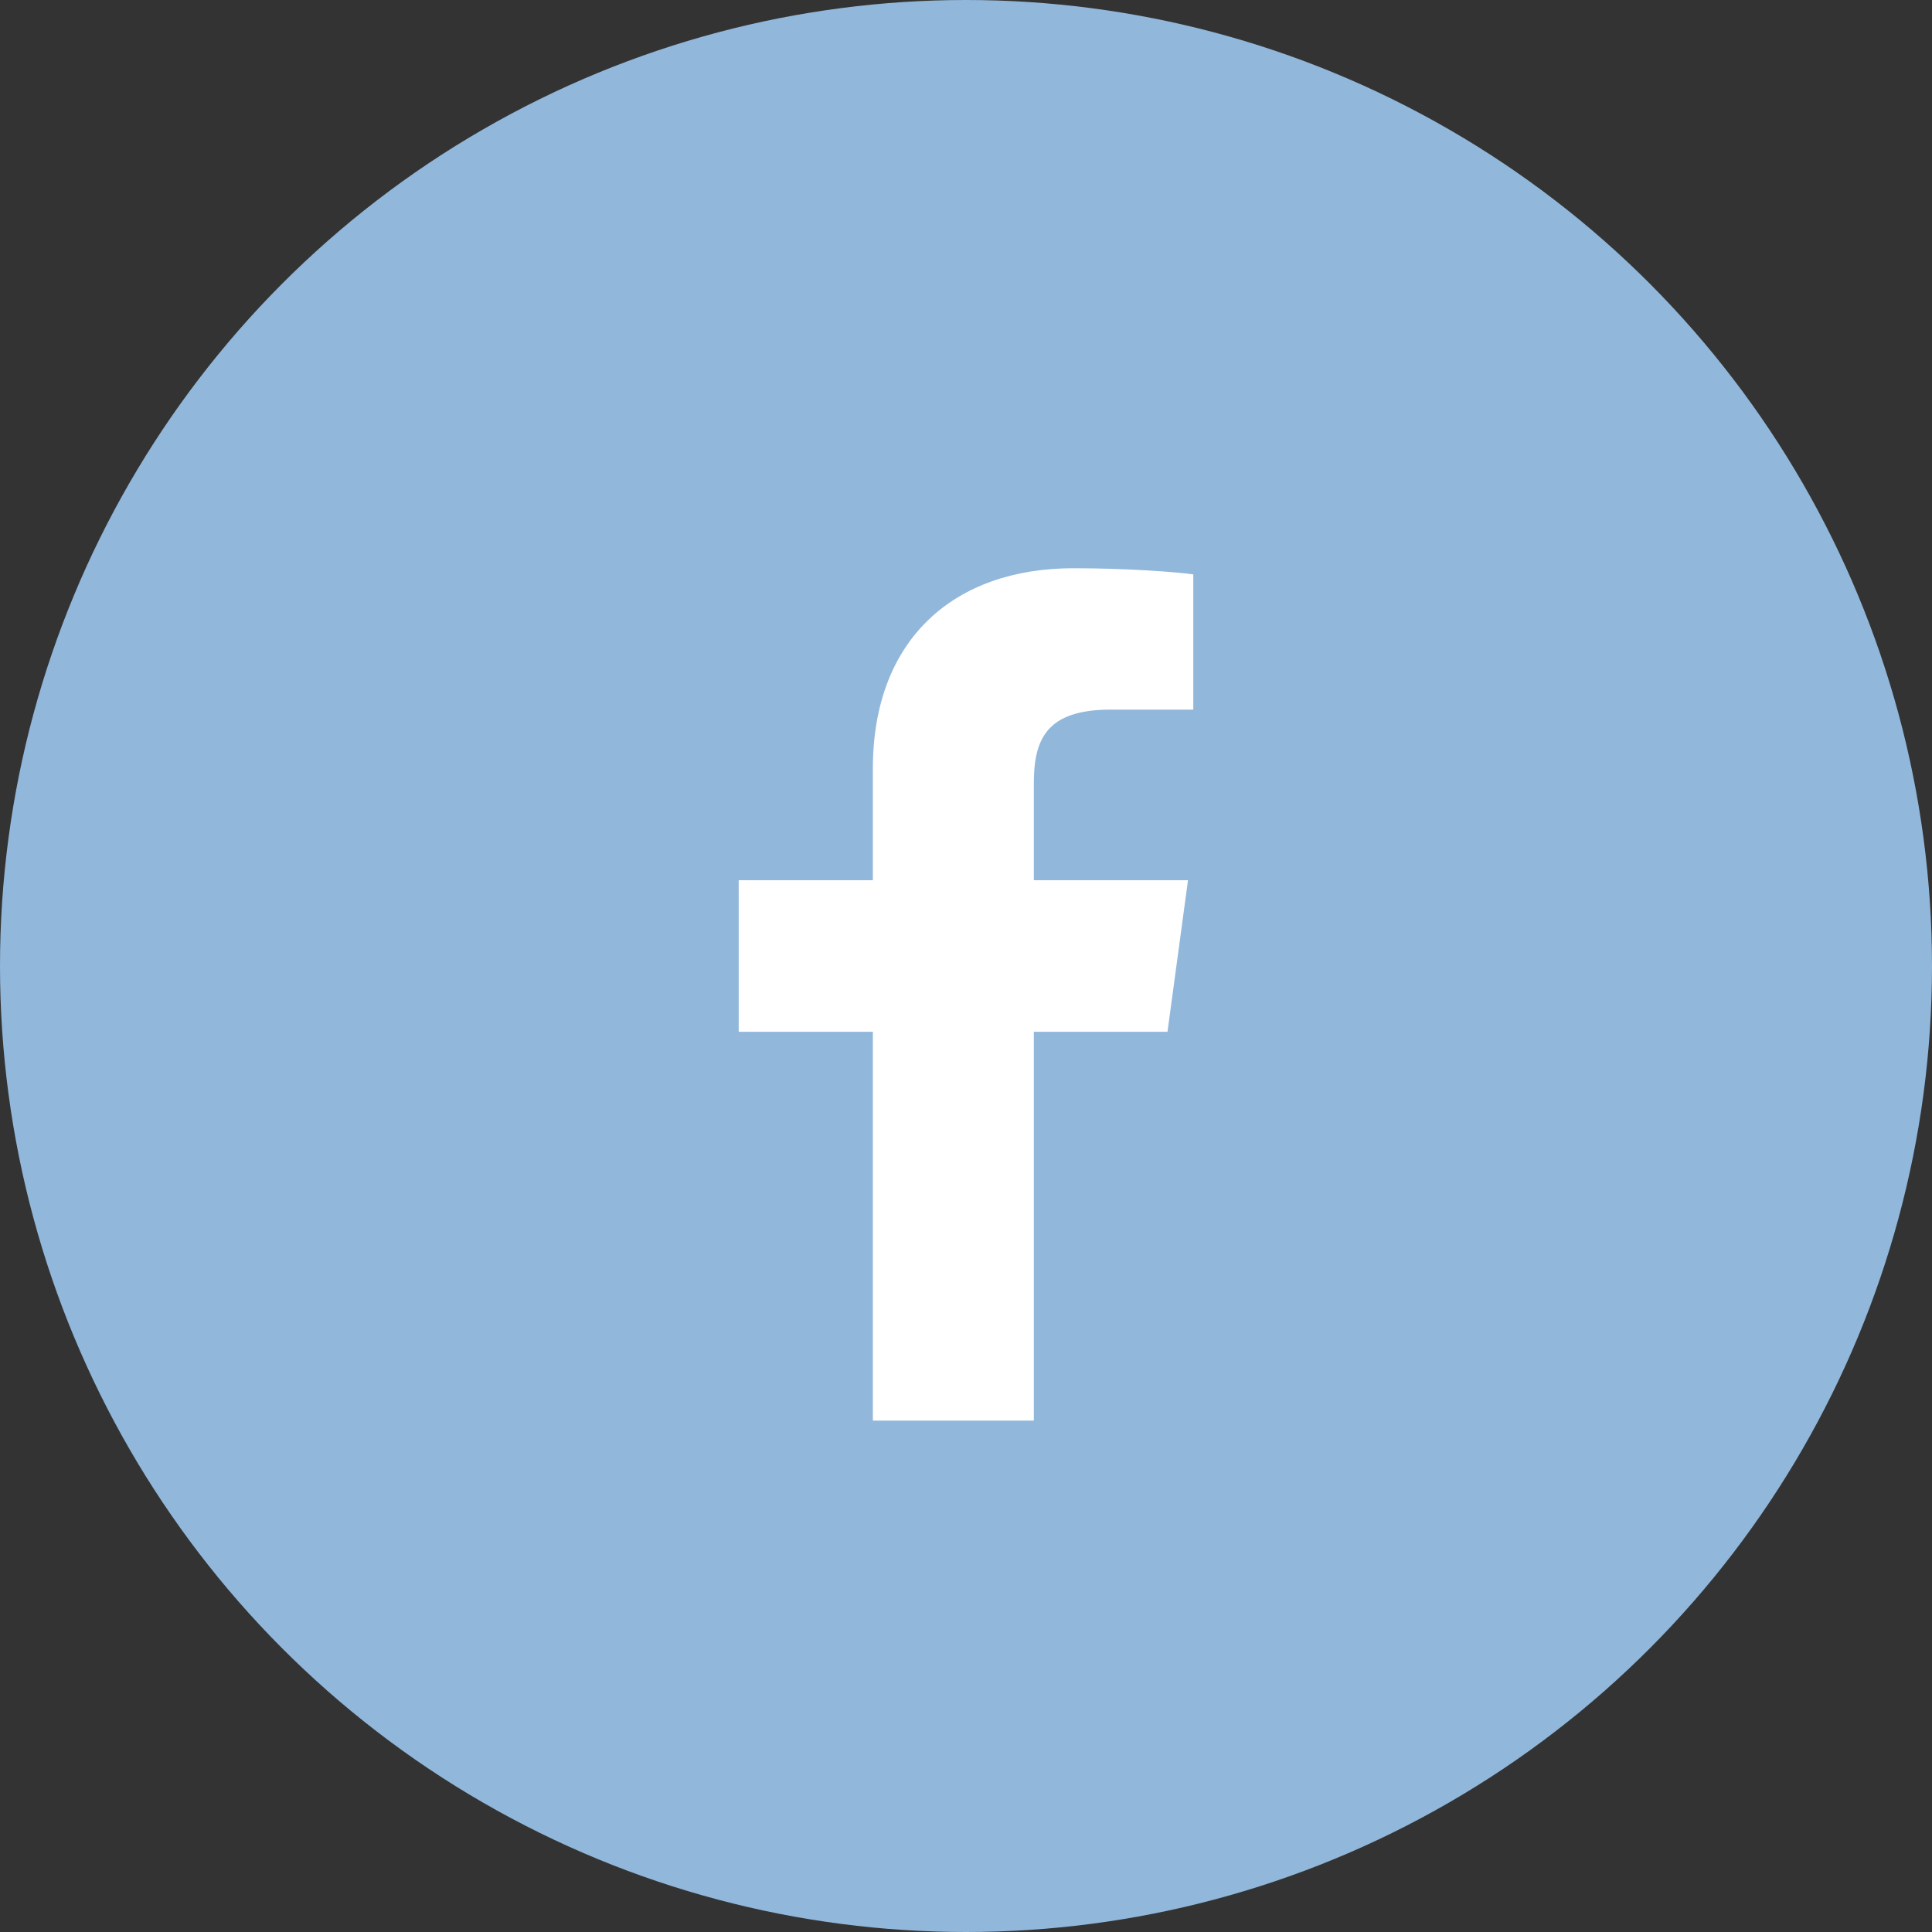 <?xml version="1.0" encoding="UTF-8"?>
<svg width="34px" height="34px" viewBox="0 0 34 34" version="1.1" xmlns="http://www.w3.org/2000/svg" xmlns:xlink="http://www.w3.org/1999/xlink">
    <rect x="0" y="0" width="34" height="34" fill="#333333" stroke="none"/>
    <!-- Generator: Sketch 52 (66869) - http://www.bohemiancoding.com/sketch -->
    <title>icon-facebook</title>
    <desc>Created with Sketch.</desc>
    <g id="Designs-Final" stroke="none" stroke-width="1" fill="none" fill-rule="evenodd">
        <g id="Whats-on" transform="translate(-1034, -815)">
            <g id="icon-facebook" transform="translate(1034, 815)">
                <circle id="Oval-4" fill="#91B7DB" fill-rule="nonzero" cx="17" cy="17" r="17"></circle>
                <path d="M21,10.108 L21,12.488 L19.546,12.488 C18.407,12.488 18.194,13.02 18.194,13.786 L18.194,15.49 L20.907,15.49 L20.546,18.158 L18.194,18.158 L18.194,25 L15.361,25 L15.361,18.158 L13,18.158 L13,15.49 L15.361,15.49 L15.361,13.525 C15.361,11.244 16.796,10 18.889,10 C19.889,10 20.75,10.072 21,10.108 Z" id="facebook---FontAwesome" fill="#FFFFFF"></path>
            </g>
        </g>
    </g>
</svg>